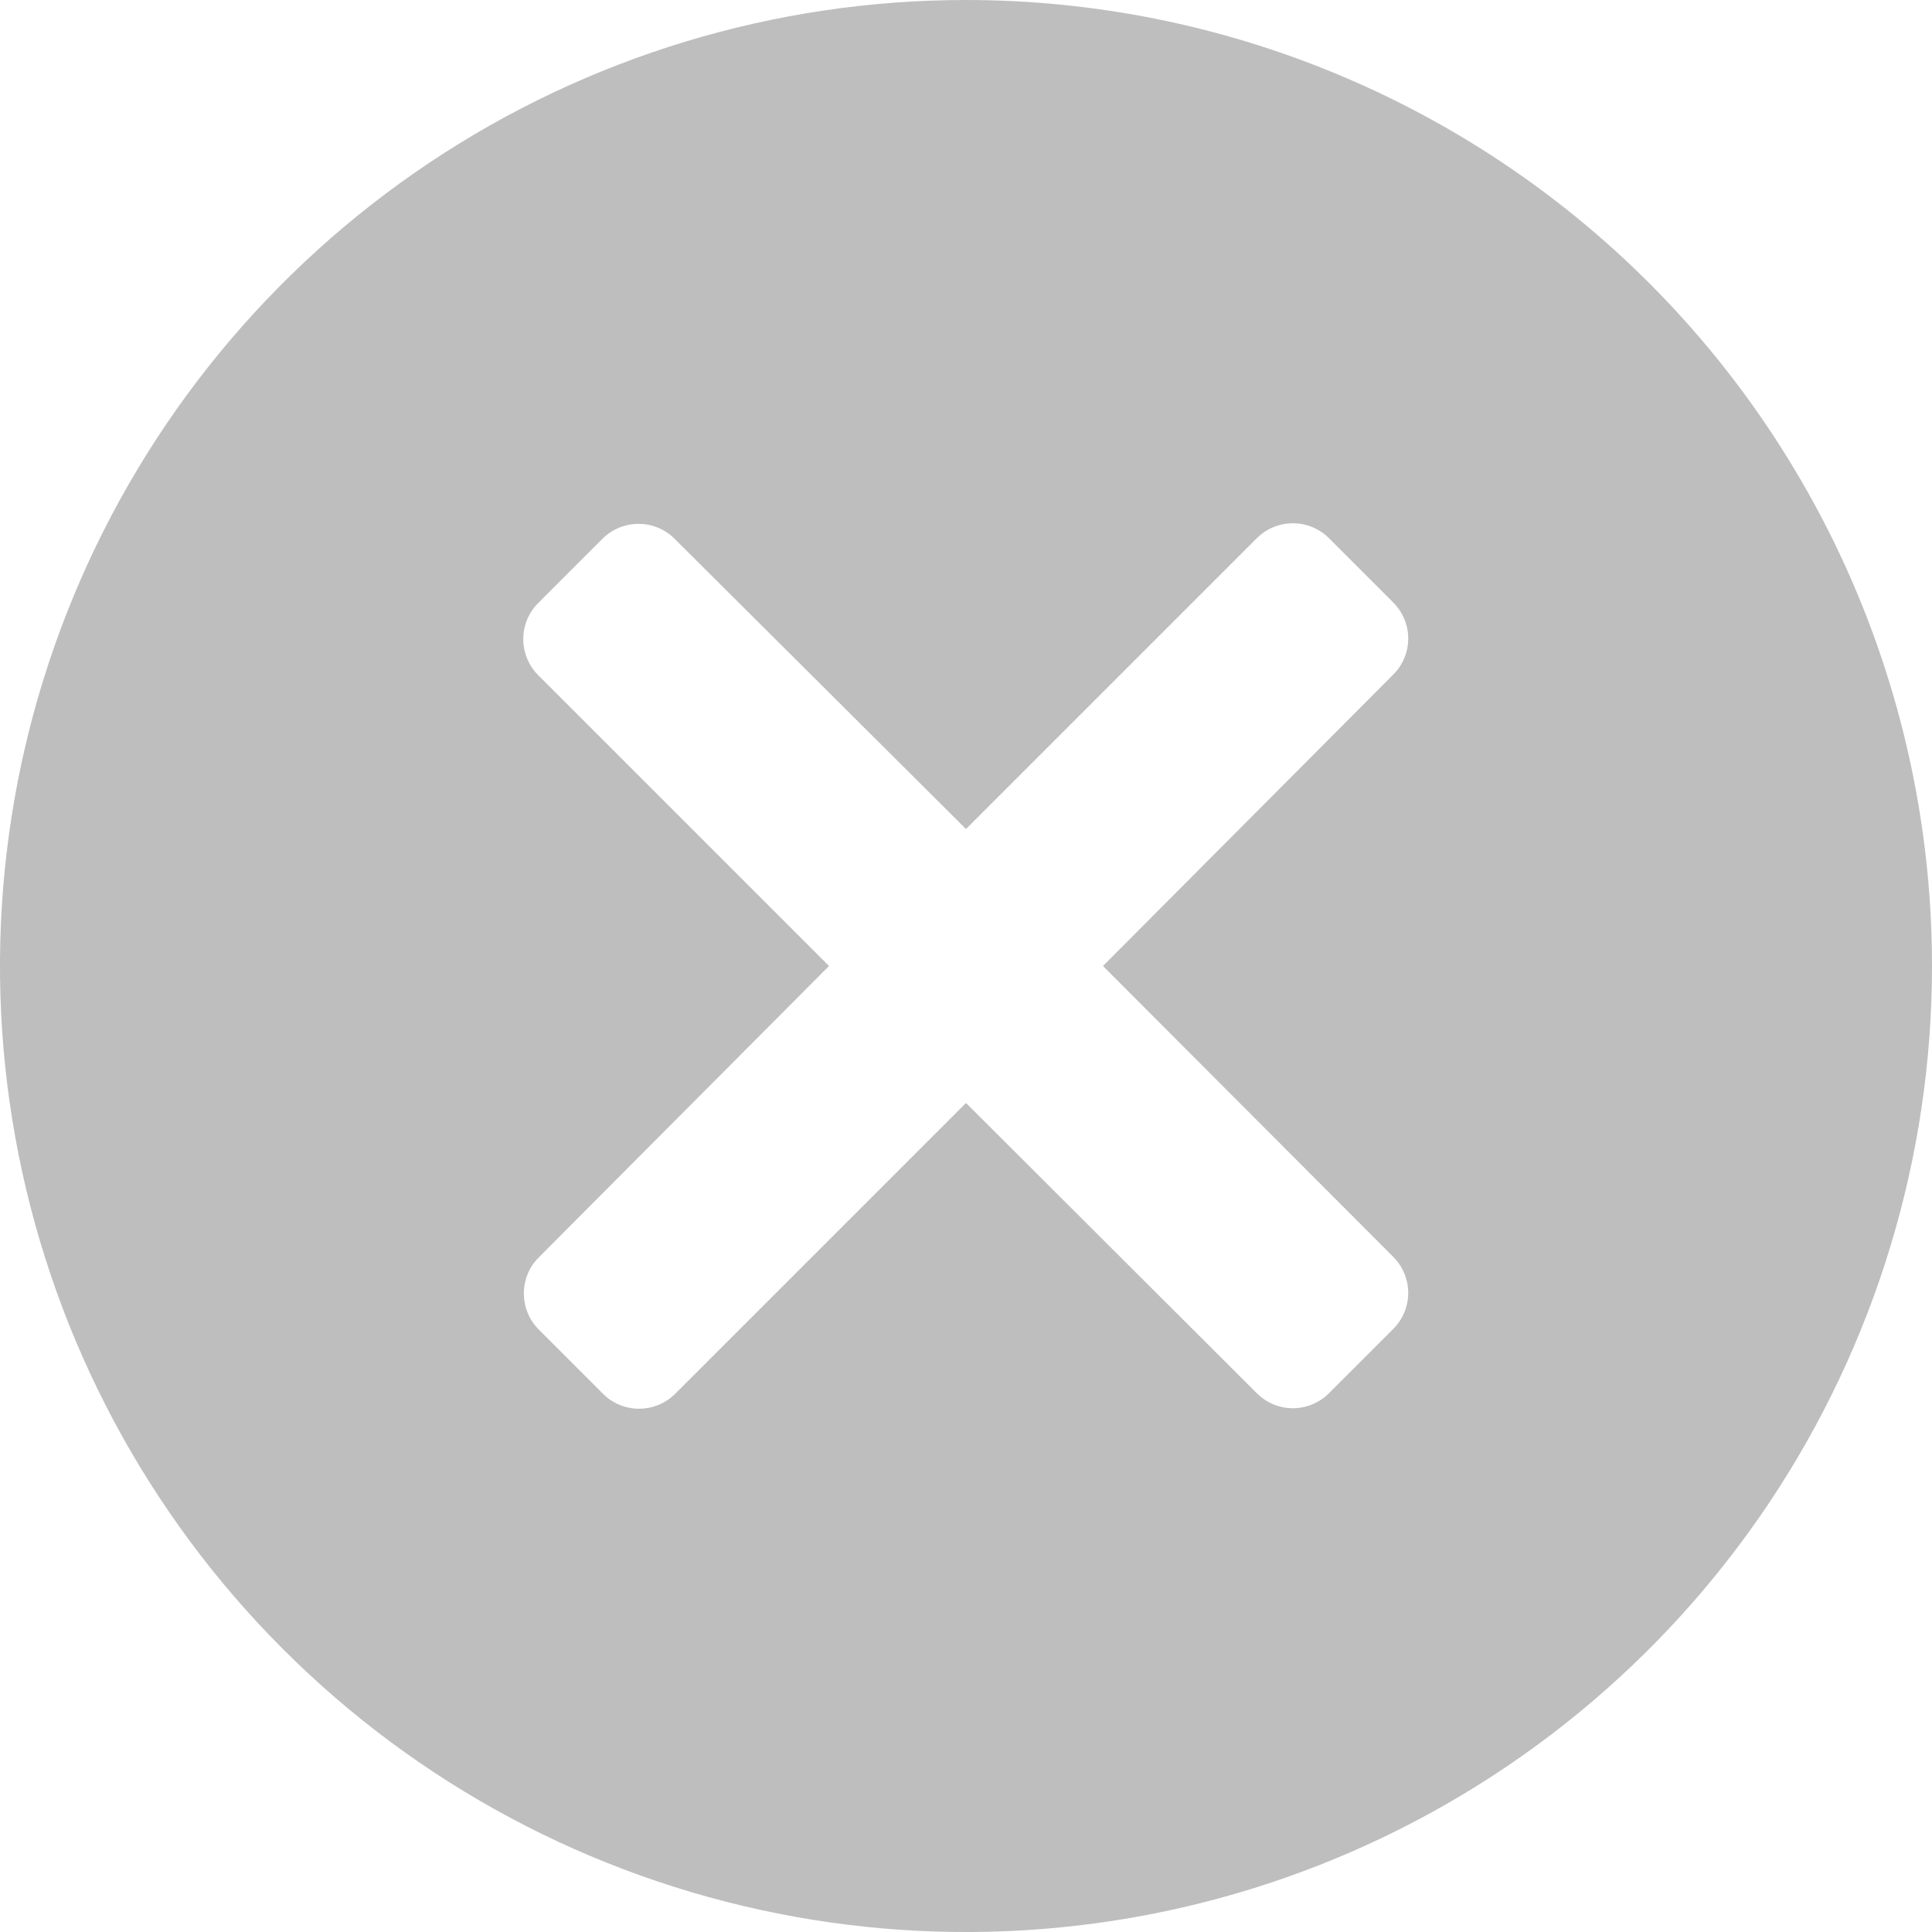 <?xml version="1.0" encoding="UTF-8"?> <svg xmlns="http://www.w3.org/2000/svg" width="20" height="20" viewBox="0 0 20 20" fill="none"><path d="M14.426 13.014C14.523 13.113 14.578 13.245 14.578 13.384C14.578 13.523 14.523 13.655 14.426 13.754L13.754 14.426C13.655 14.523 13.523 14.578 13.384 14.578C13.245 14.578 13.113 14.523 13.014 14.426L10 11.418L6.986 14.432C6.887 14.529 6.754 14.583 6.616 14.583C6.477 14.583 6.344 14.529 6.246 14.432L5.574 13.76C5.477 13.661 5.423 13.528 5.423 13.39C5.423 13.251 5.477 13.118 5.574 13.02L8.582 10L5.568 6.986C5.471 6.887 5.417 6.754 5.417 6.616C5.417 6.477 5.471 6.344 5.568 6.246L6.24 5.574C6.339 5.477 6.472 5.423 6.61 5.423C6.749 5.423 6.882 5.477 6.98 5.574L10 8.582L13.014 5.568C13.113 5.471 13.245 5.417 13.384 5.417C13.523 5.417 13.655 5.471 13.754 5.568L14.426 6.24C14.523 6.339 14.578 6.472 14.578 6.61C14.578 6.749 14.523 6.882 14.426 6.98L11.418 10L14.426 13.014ZM10 0C8.022 0 6.089 0.586 4.444 1.685C2.8 2.784 1.518 4.346 0.761 6.173C0.004 8 -0.194 10.011 0.192 11.951C0.578 13.891 1.53 15.672 2.929 17.071C4.327 18.47 6.109 19.422 8.049 19.808C9.989 20.194 12 19.996 13.827 19.239C15.654 18.482 17.216 17.2 18.315 15.556C19.413 13.911 20 11.978 20 10C20 7.348 18.946 4.804 17.071 2.929C15.196 1.054 12.652 0 10 0Z" fill="#BEBEBE"></path></svg> 